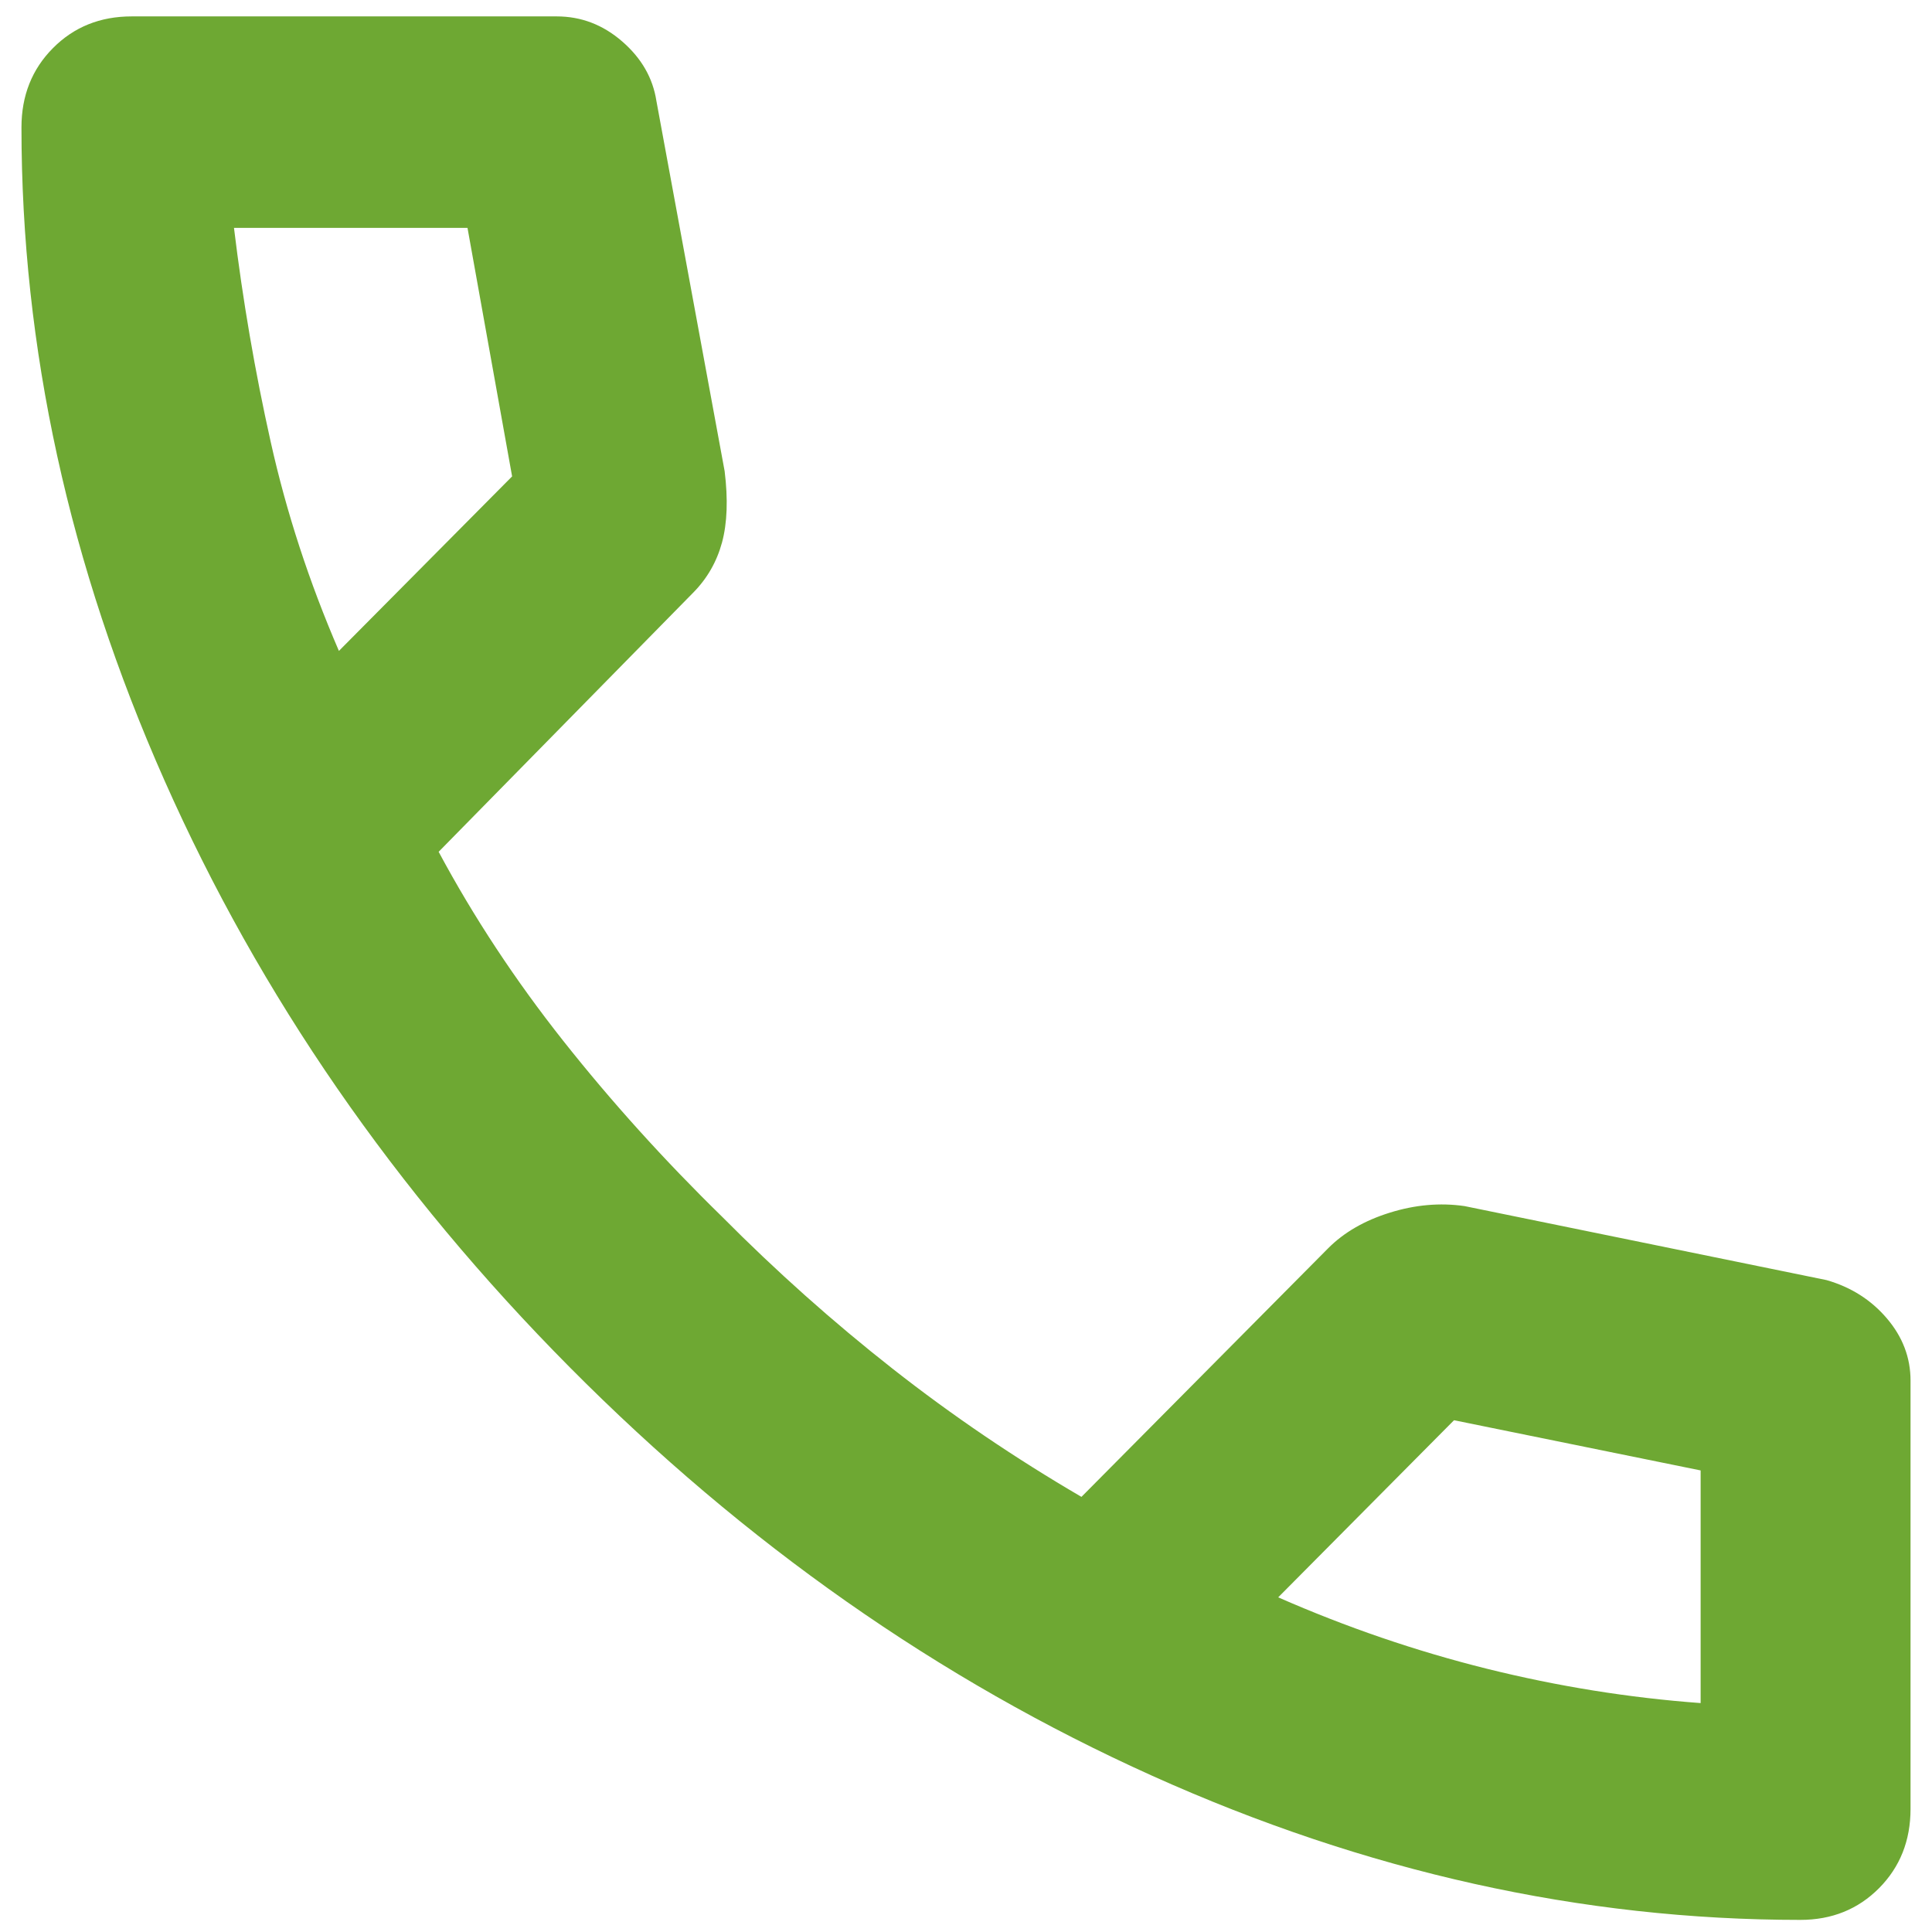 <svg width="45" height="45" viewBox="0 0 45 45" fill="none" xmlns="http://www.w3.org/2000/svg">
<path d="M41.933 44.718C36.841 44.718 31.809 43.599 26.839 41.362C21.869 39.124 17.346 35.953 13.272 31.848C9.198 27.743 6.051 23.186 3.831 18.178C1.61 13.169 0.5 8.1 0.5 2.968C0.5 2.229 0.744 1.613 1.233 1.121C1.722 0.628 2.333 0.382 3.067 0.382H12.967C13.537 0.382 14.046 0.577 14.494 0.967C14.943 1.357 15.207 1.819 15.289 2.352L16.878 10.973C16.959 11.63 16.939 12.184 16.817 12.636C16.694 13.087 16.47 13.477 16.144 13.806L10.217 19.84C11.031 21.359 11.999 22.827 13.119 24.243C14.24 25.659 15.472 27.024 16.817 28.338C18.08 29.611 19.404 30.791 20.789 31.879C22.174 32.967 23.641 33.962 25.189 34.865L30.933 29.077C31.3 28.707 31.779 28.43 32.369 28.246C32.96 28.061 33.541 28.01 34.111 28.092L42.544 29.816C43.115 29.98 43.583 30.278 43.95 30.709C44.317 31.14 44.5 31.622 44.5 32.156V42.132C44.5 42.87 44.256 43.486 43.767 43.979C43.278 44.471 42.667 44.718 41.933 44.718ZM7.894 15.161L11.928 11.096L10.889 5.308H5.45C5.654 6.991 5.939 8.654 6.306 10.296C6.672 11.938 7.202 13.559 7.894 15.161ZM29.772 37.205C31.361 37.903 32.981 38.457 34.631 38.868C36.281 39.278 37.941 39.545 39.611 39.668V34.249L33.867 33.08L29.772 37.205Z" fill="#6EA833"/>
</svg>
